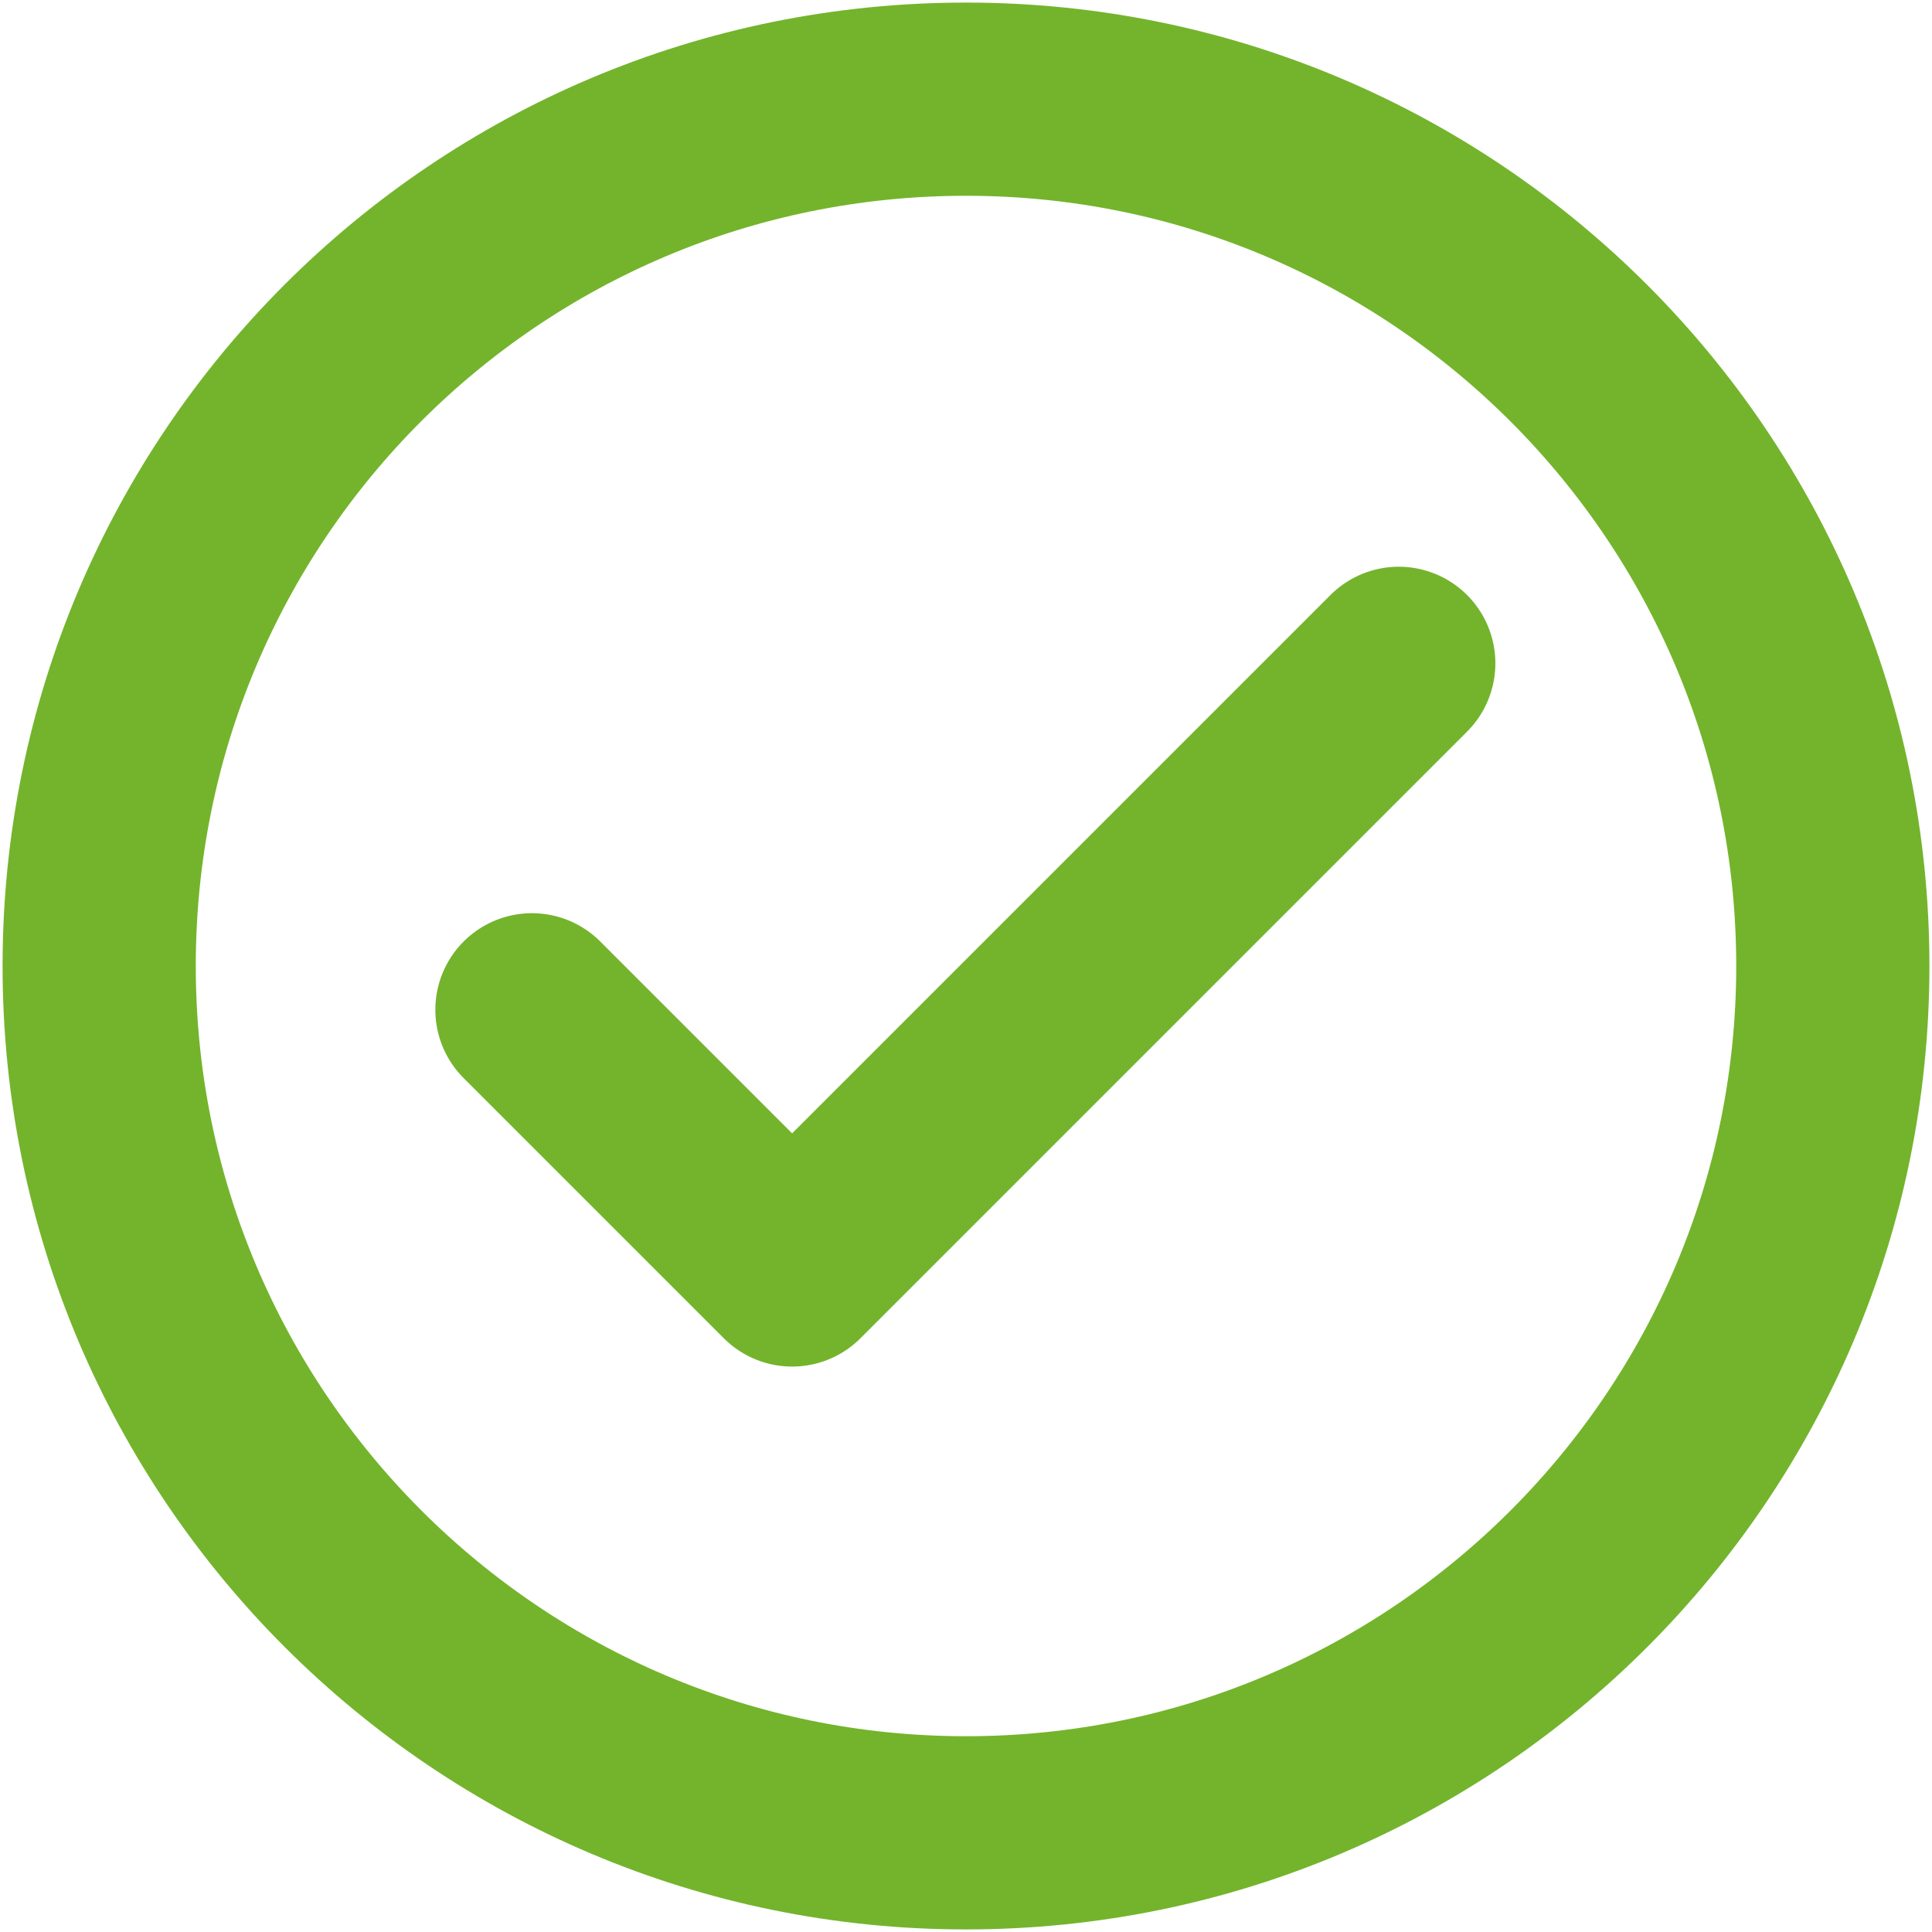 <?xml version="1.0" encoding="UTF-8"?>
<svg id="Ebene_1" xmlns="http://www.w3.org/2000/svg" version="1.1" viewBox="0 0 150 150">
  <!-- Generator: Adobe Illustrator 29.8.1, SVG Export Plug-In . SVG Version: 2.1.1 Build 2)  -->
  <defs>
    <style>
      .st0 {
        fill: none;
        stroke: #73b42c;
        stroke-linecap: round;
        stroke-linejoin: round;
        stroke-width: 15px;
      }
    </style>
  </defs>
  <path class="st0" d="M41.3,78.4l20.2,20.2,47.1-47.1"/>
  <path class="st0" d="M75,142.3c37.2,0,67.3-30.2,67.3-67.3S112.2,7.7,75,7.7,7.7,37.8,7.7,75s30.2,67.3,67.3,67.3Z"/>
</svg>